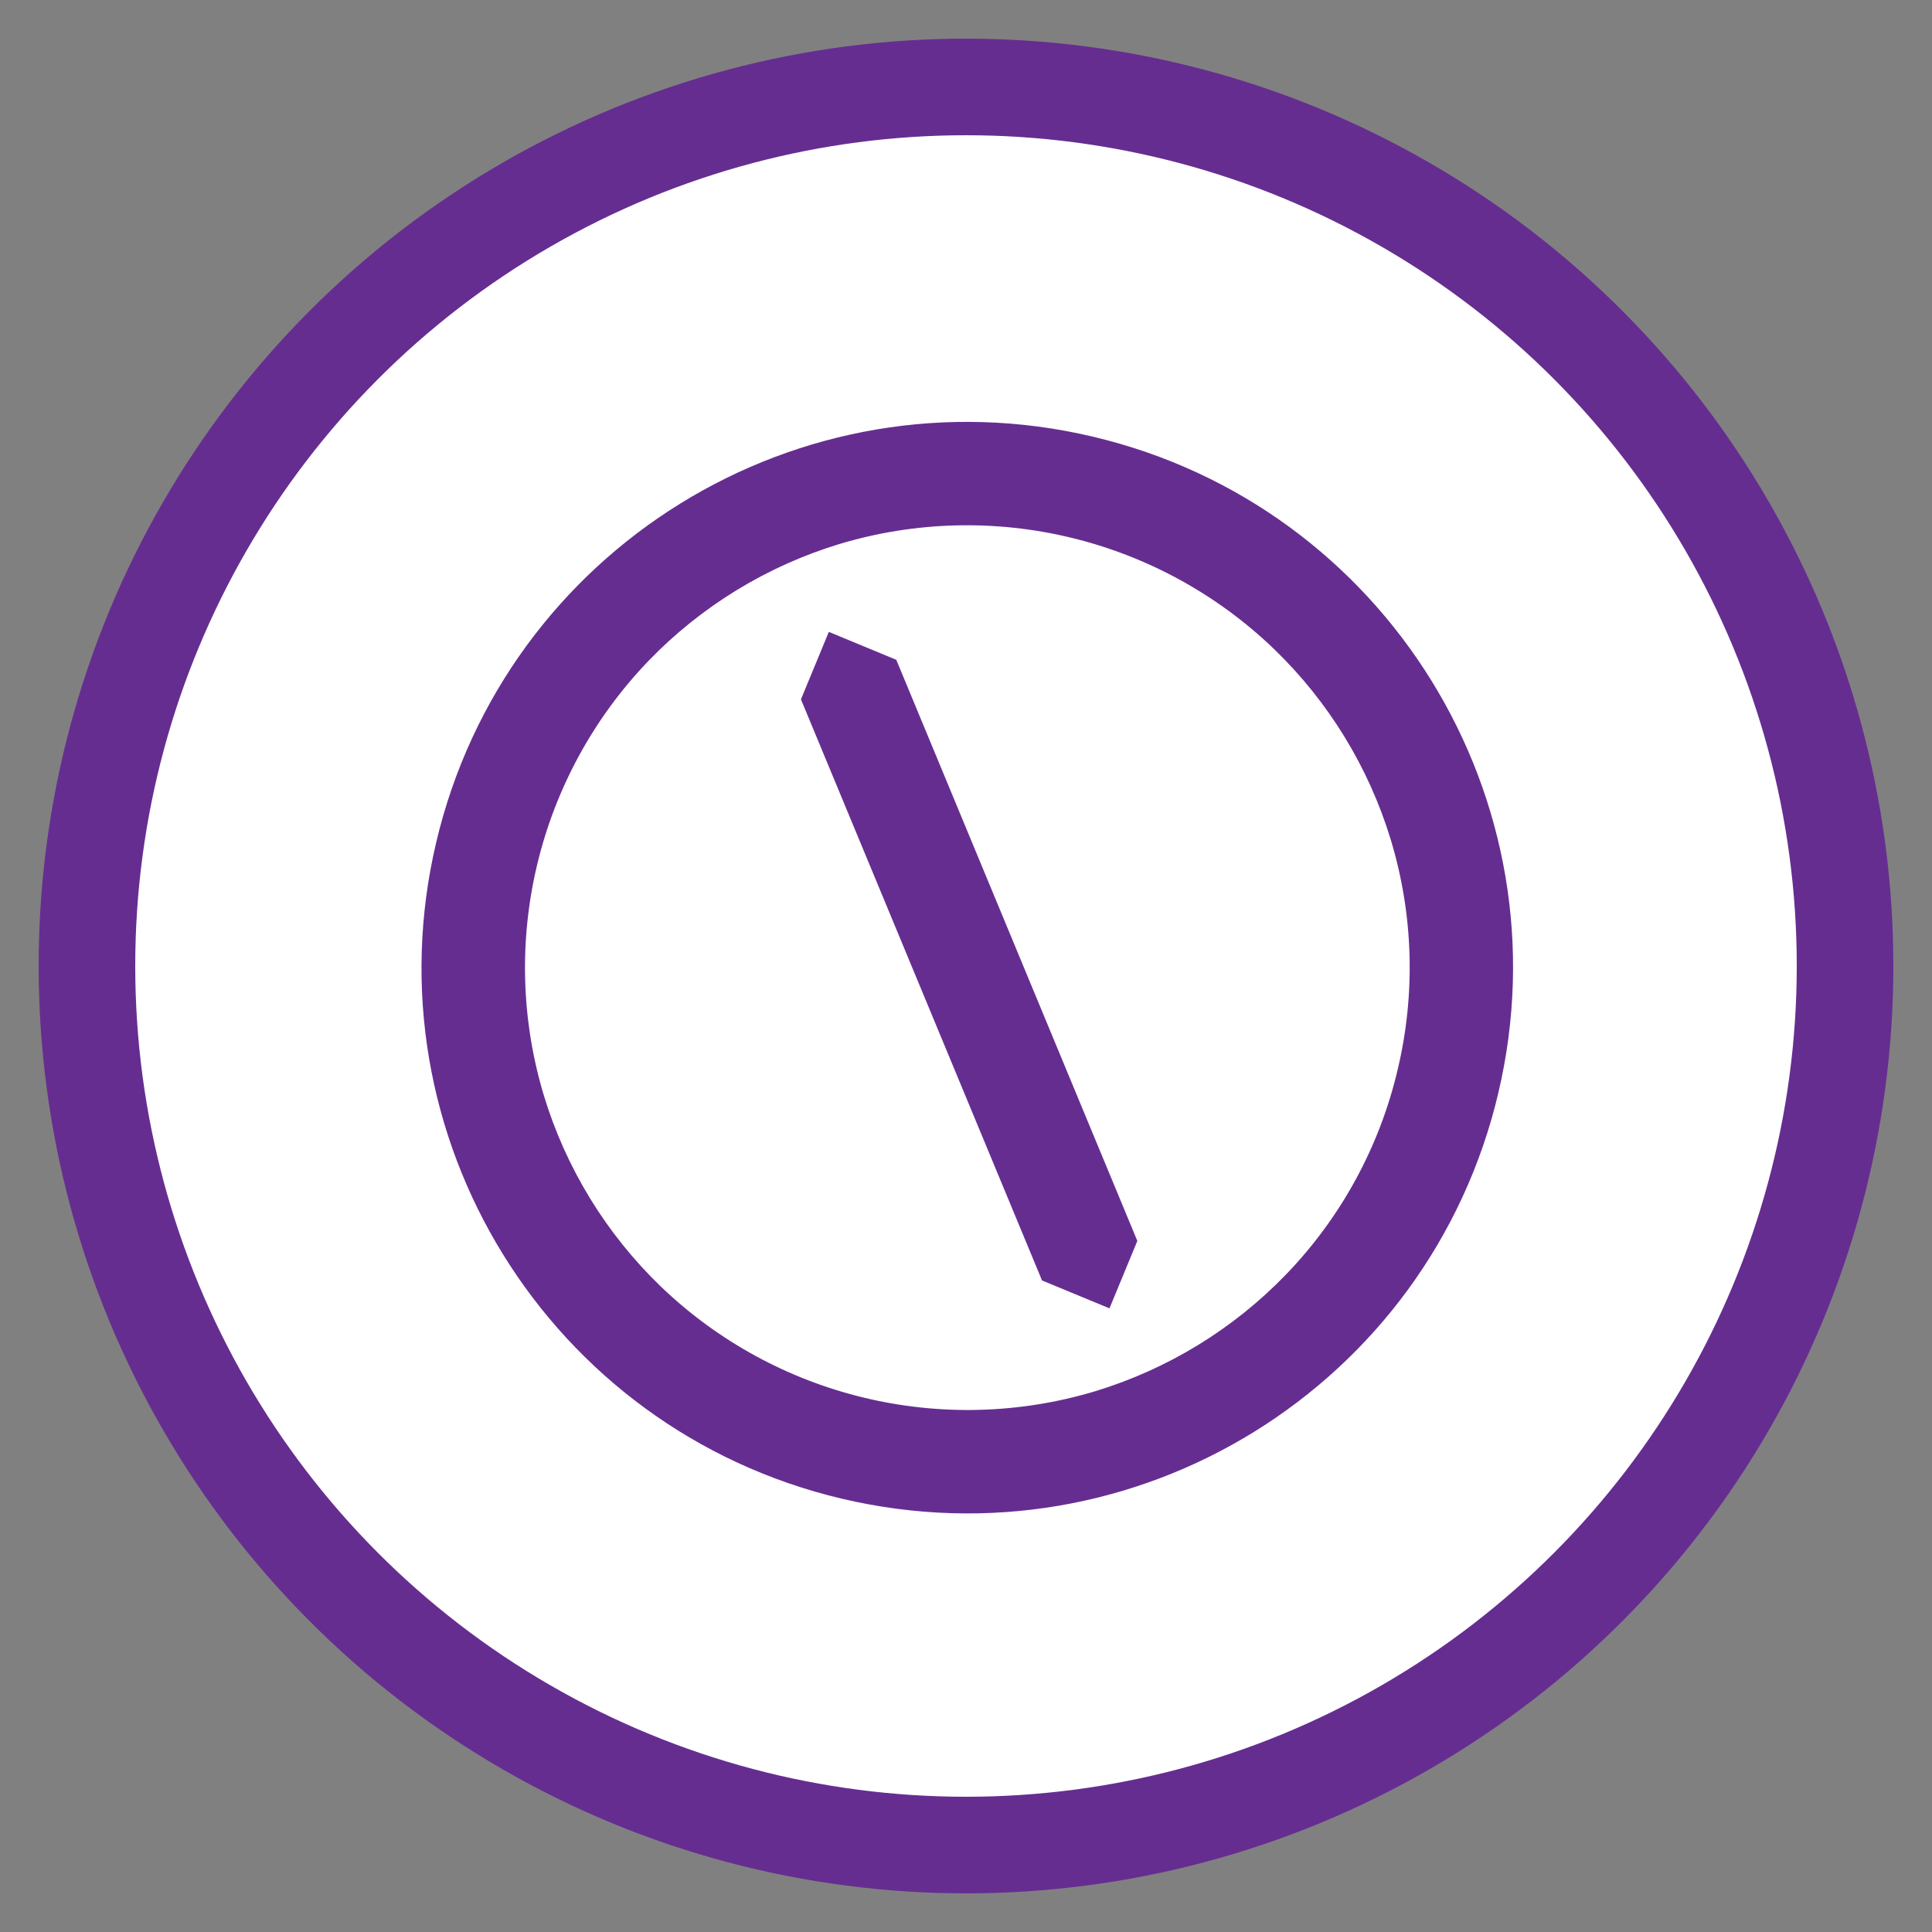 <?xml version="1.0" encoding="UTF-8"?> <svg xmlns="http://www.w3.org/2000/svg" id="Layer_1" data-name="Layer 1" viewBox="0 0 600 600"><rect x="0" y="0" width="600" height="600" fill="#808080" stroke="none"/> <defs> <style> .cls-1 { fill: #fff; stroke: #662d91; stroke-miterlimit: 10; stroke-width: 30px; } .cls-2 { fill: #662d91; stroke-width: 0px; } </style> </defs> <circle class="cls-1" cx="300" cy="300" r="273"></circle> <g> <path class="cls-2" d="m339.32,135.59c-91.08-21.5-182.35,34.91-203.85,126-21.5,91.08,34.91,182.35,126,203.85,91.08,21.5,182.35-34.91,203.85-126v-.04h0c21.51-91.03-34.85-182.27-125.88-203.78-.04-.01-.09-.02-.13-.03Zm56.43,66.06c16.86,16.29,29.3,36.61,36.14,59.04,7.04,23.17,7.8,47.79,2.2,71.35h0c-5.61,24.03-17.63,46.09-34.78,63.84-16.32,16.88-36.67,29.32-59.12,36.16-47.63,14.34-99.29,1.86-135.11-32.64-16.88-16.31-29.32-36.66-36.16-59.12-14.38-47.62-1.93-99.31,32.58-135.15,16.32-16.88,36.67-29.32,59.12-36.16,47.64-14.34,99.31-1.85,135.13,32.68Z"></path> <polyline class="cls-2" points="248.74 217.19 323.61 397.66 344.56 406.32 353.21 385.38 278.35 204.91 257.4 196.24 248.74 217.19"></polyline> </g> </svg> 